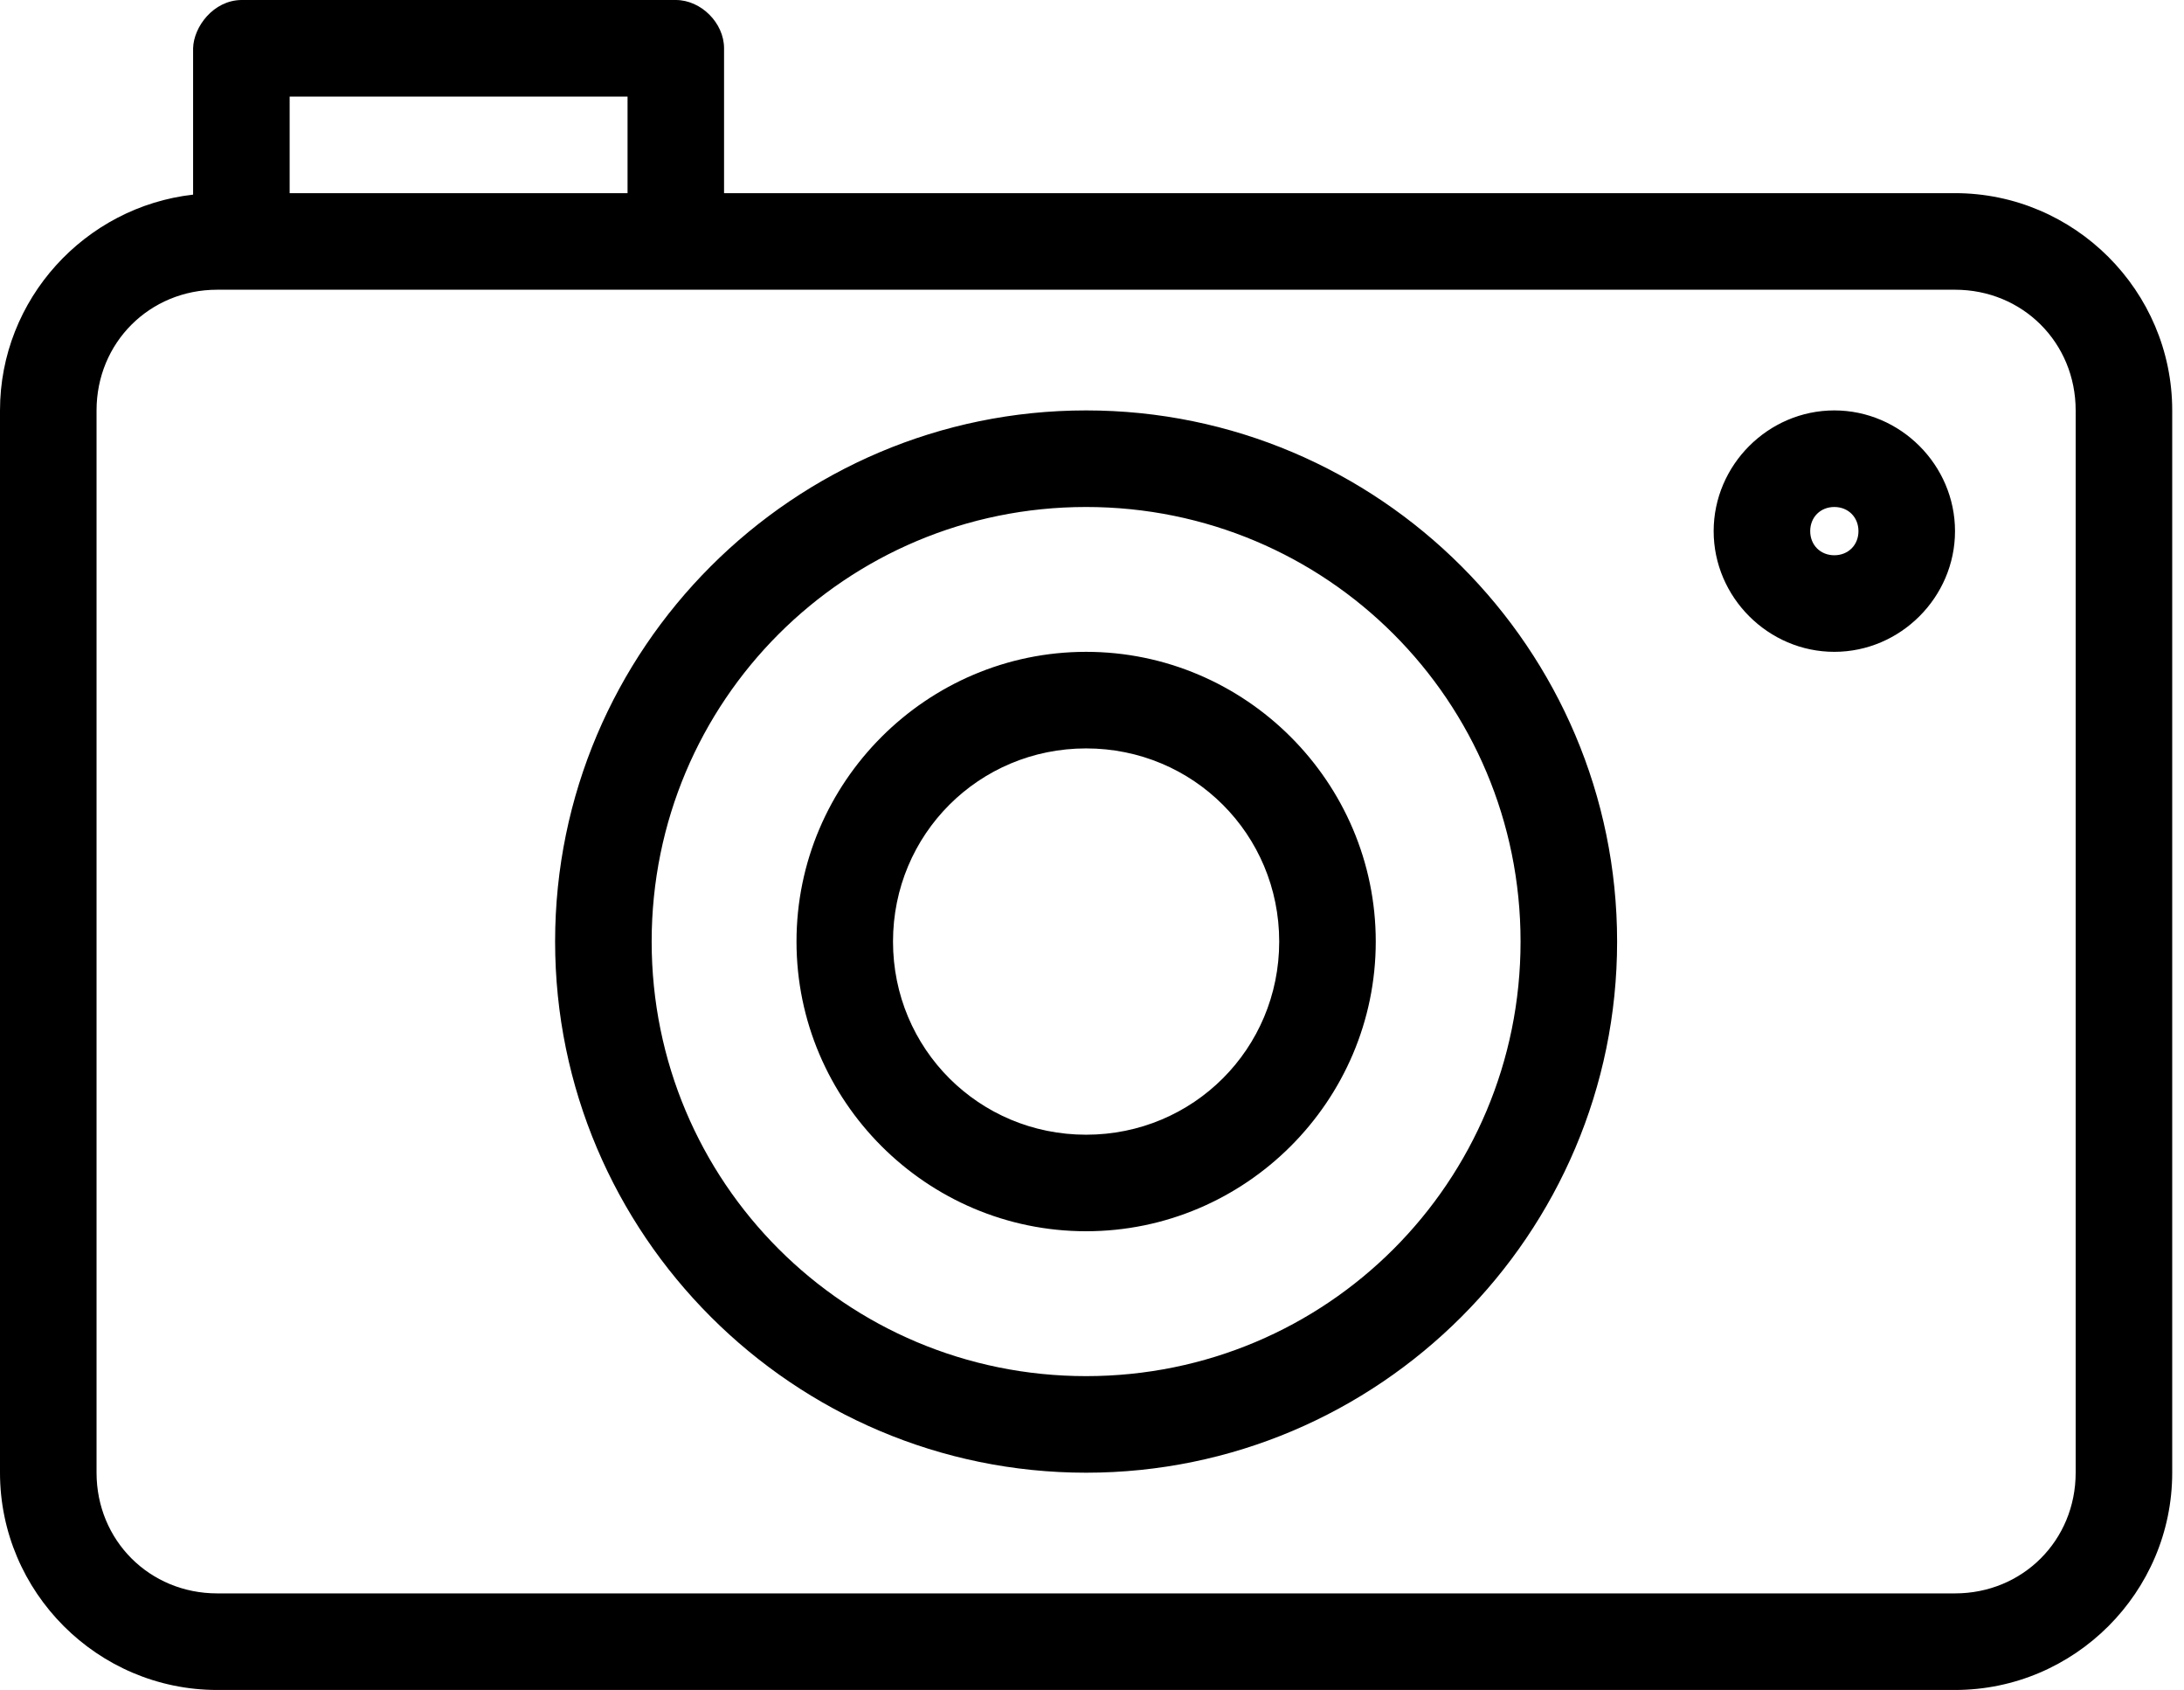<svg width="53" height="41" viewBox="0 0 53 41" fill="none" xmlns="http://www.w3.org/2000/svg">
<path d="M5.857 0C5.183 0.008 4.7 0.644 4.686 1.171V4.722C2.062 5.019 0 7.258 0 9.957V35.729C0 38.629 2.371 41 5.271 41H47.443C50.343 41 52.714 38.629 52.714 35.729V9.957C52.714 7.057 50.343 4.686 47.443 4.686H17.571V1.171C17.571 0.558 17.013 5.85714e-05 16.4 0H5.857ZM7.029 2.343H15.229V4.686H7.029V2.343ZM5.271 7.029H47.443C49.086 7.029 50.371 8.314 50.371 9.957V35.729C50.371 37.371 49.086 38.657 47.443 38.657H5.271C3.629 38.657 2.343 37.371 2.343 35.729V9.957C2.343 8.314 3.629 7.029 5.271 7.029ZM26.357 9.957C19.255 9.957 13.471 15.74 13.471 22.843C13.471 29.945 19.255 35.729 26.357 35.729C33.46 35.729 39.243 29.945 39.243 22.843C39.243 15.74 33.46 9.957 26.357 9.957ZM44.514 9.957C42.911 9.957 41.586 11.282 41.586 12.886C41.586 14.489 42.911 15.814 44.514 15.814C46.118 15.814 47.443 14.489 47.443 12.886C47.443 11.282 46.118 9.957 44.514 9.957ZM26.357 12.3C32.194 12.3 36.9 17.006 36.9 22.843C36.9 28.679 32.194 33.386 26.357 33.386C20.521 33.386 15.814 28.679 15.814 22.843C15.814 17.006 20.521 12.3 26.357 12.3ZM44.514 12.3C44.852 12.3 45.1 12.548 45.1 12.886C45.1 13.223 44.852 13.471 44.514 13.471C44.177 13.471 43.929 13.223 43.929 12.886C43.929 12.548 44.177 12.3 44.514 12.3ZM26.357 15.814C22.489 15.814 19.329 18.975 19.329 22.843C19.329 26.711 22.489 29.871 26.357 29.871C30.225 29.871 33.386 26.711 33.386 22.843C33.386 18.975 30.225 15.814 26.357 15.814ZM26.357 18.157C28.959 18.157 31.043 20.241 31.043 22.843C31.043 25.445 28.959 27.529 26.357 27.529C23.756 27.529 21.671 25.445 21.671 22.843C21.671 20.241 23.756 18.157 26.357 18.157Z" fill="black"/>
</svg>
